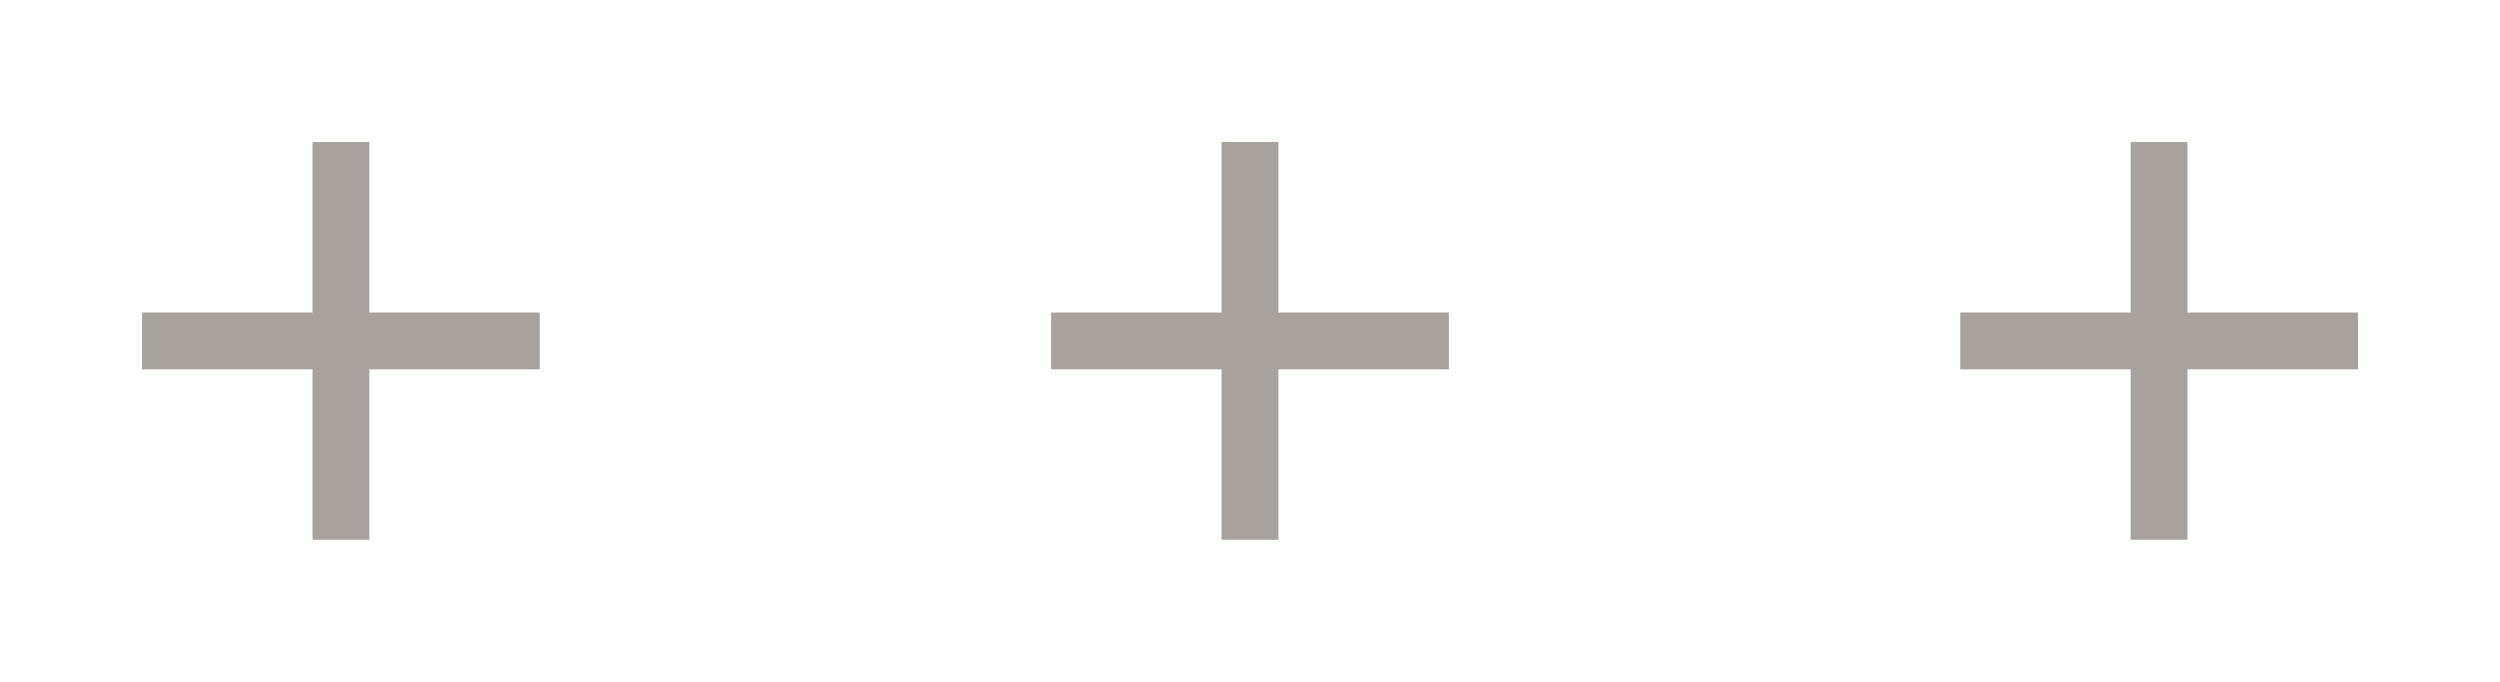 <svg width="88" height="24" viewBox="0 0 88 24" fill="none"
     xmlns="http://www.w3.org/2000/svg">
    <mask id="mask0_2130_2878" style="mask-type:alpha" maskUnits="userSpaceOnUse" x="0"
          y="0"
          width="24" height="24">
        <rect width="24" height="24" fill="#D9D9D9"/>
    </mask>
    <g mask="url(#mask0_2130_2878)">
        <path d="M11 13H5V11H11V5H13V11H19V13H13V19H11V13Z" fill="#A8A29E"/>
    </g>
    <mask id="mask1_2130_2878" style="mask-type:alpha" maskUnits="userSpaceOnUse" x="32"
          y="0"
          width="24" height="24">
        <rect x="32" width="24" height="24" fill="#D9D9D9"/>
    </mask>
    <g mask="url(#mask1_2130_2878)">
        <path d="M43 13H37V11H43V5H45V11H51V13H45V19H43V13Z" fill="#A8A29E"/>
    </g>
    <mask id="mask2_2130_2878" style="mask-type:alpha" maskUnits="userSpaceOnUse" x="64"
          y="0"
          width="24" height="24">
        <rect x="64" width="24" height="24" fill="#D9D9D9"/>
    </mask>
    <g mask="url(#mask2_2130_2878)">
        <path d="M75 13H69V11H75V5H77V11H83V13H77V19H75V13Z" fill="#A8A29E"/>
    </g>
</svg>
